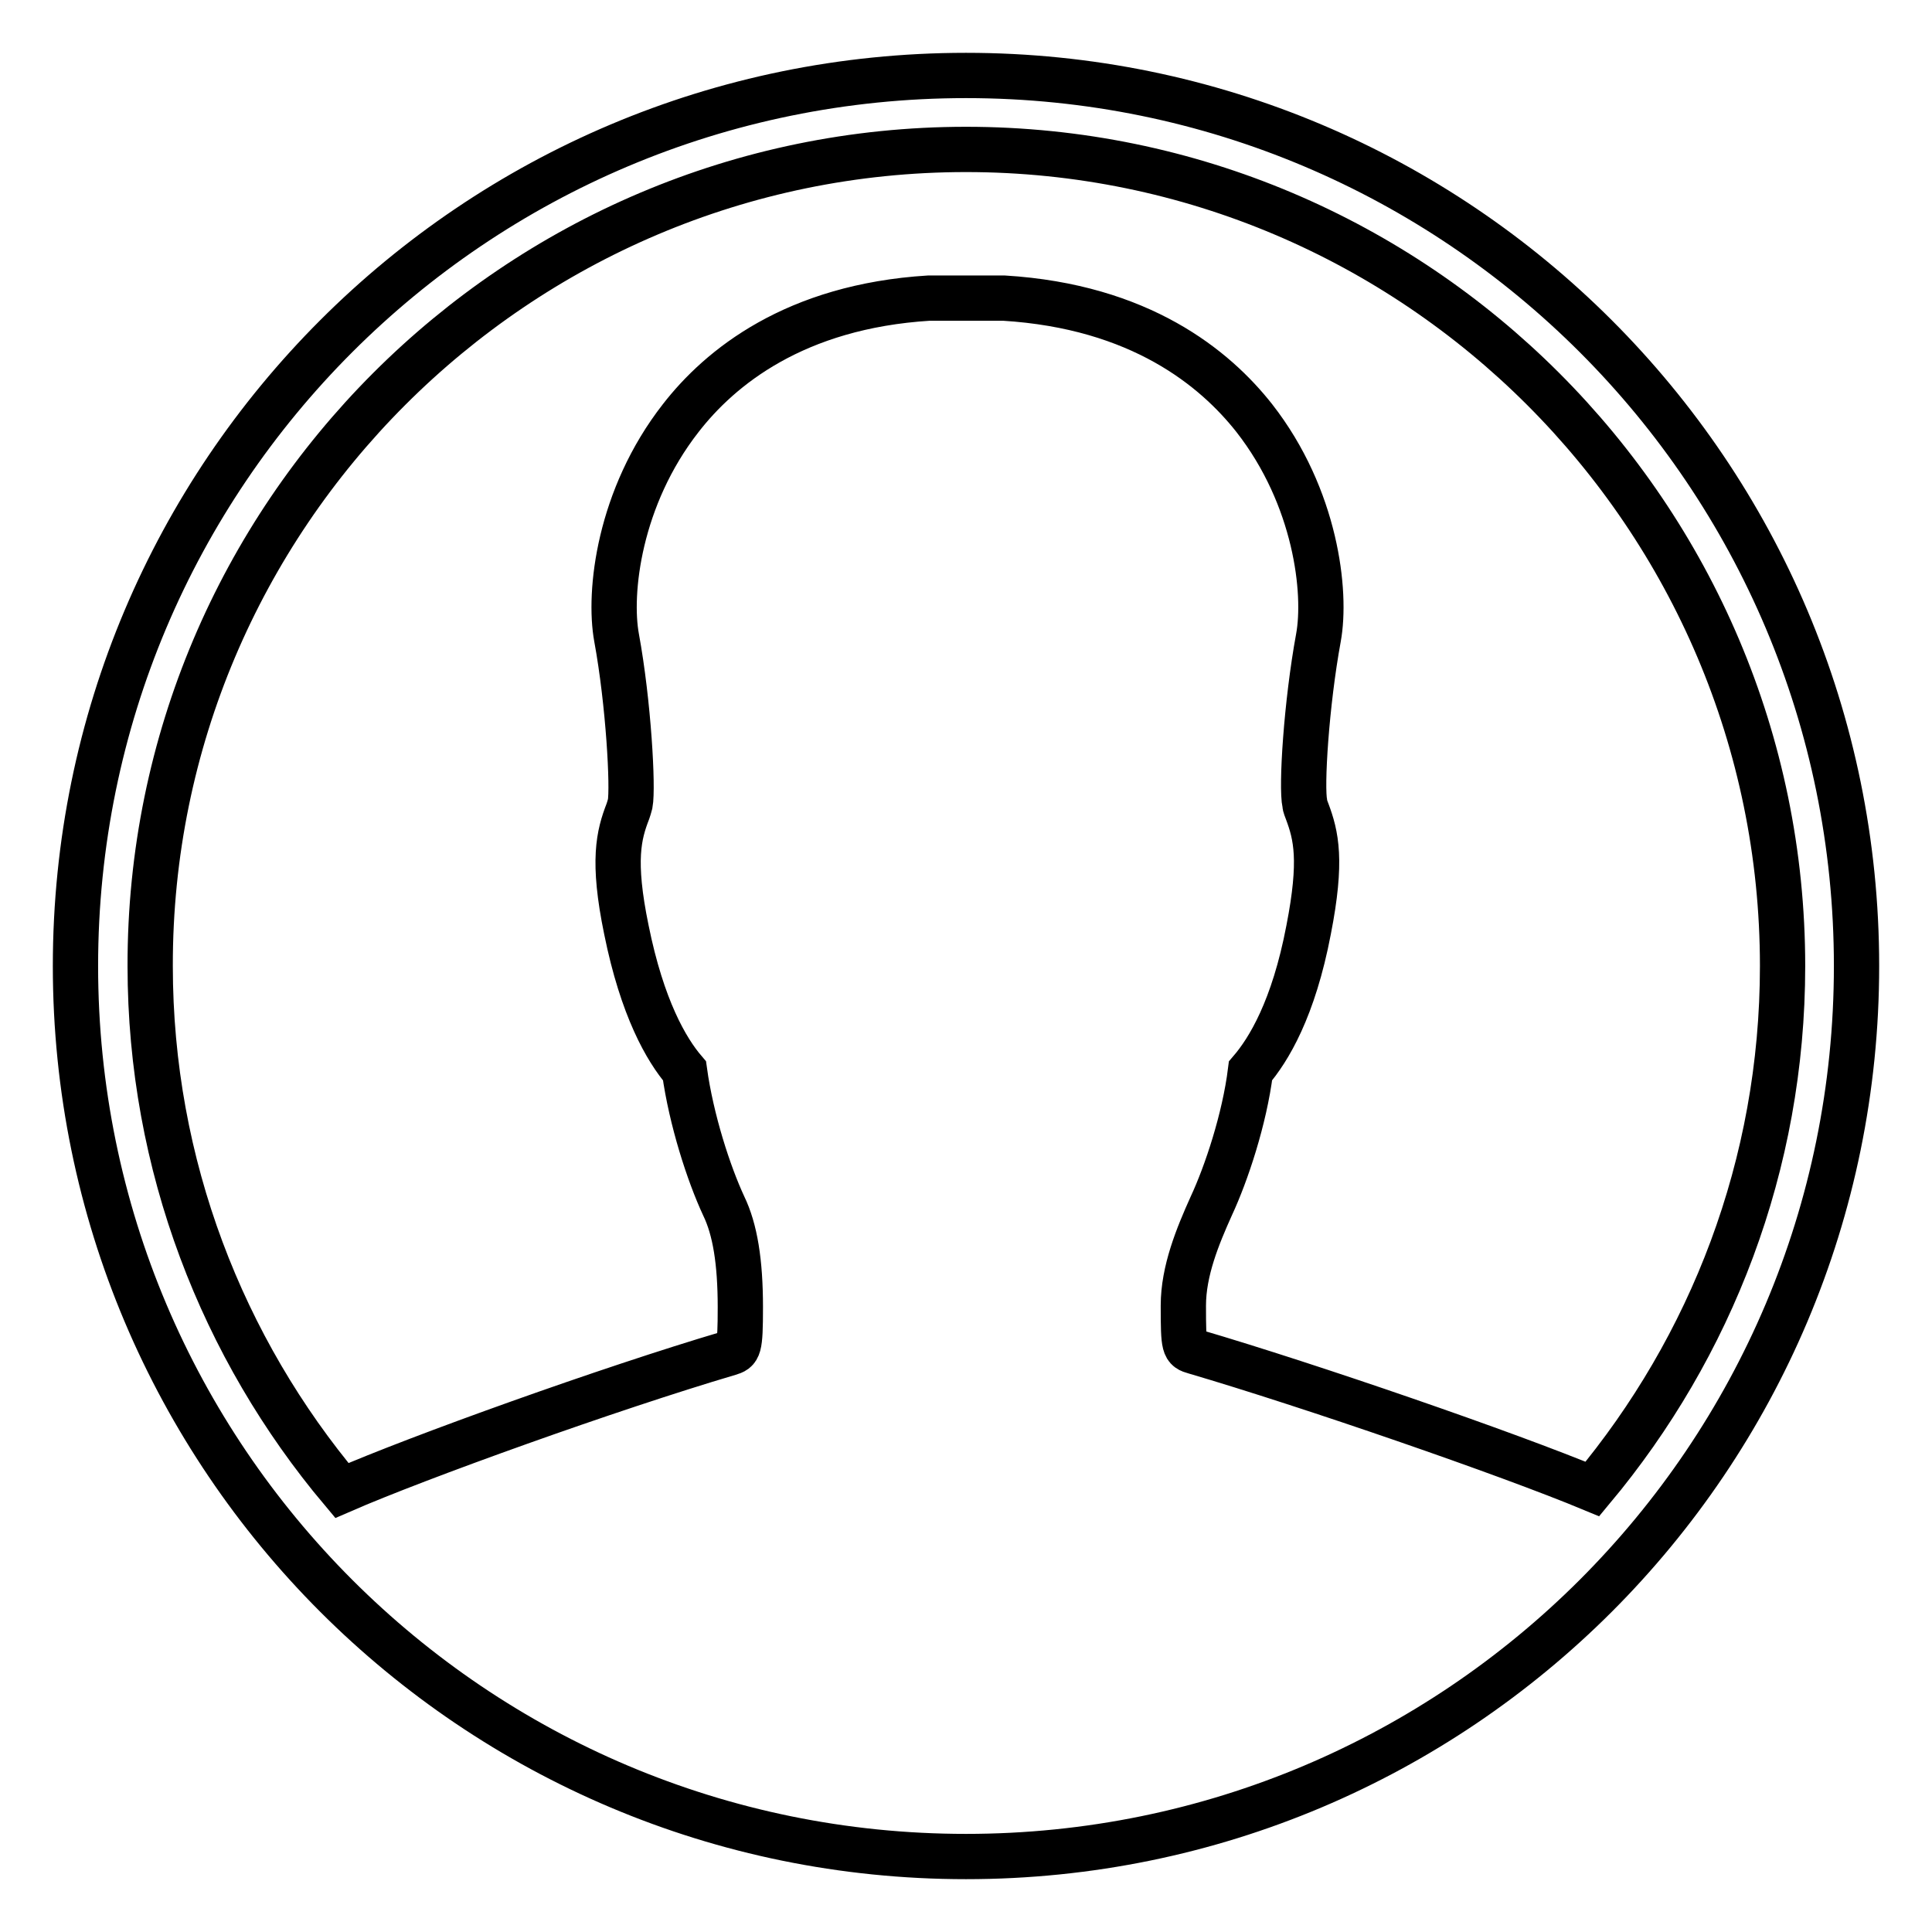 <?xml version="1.0" encoding="utf-8"?>
<!-- Svg Vector Icons : http://www.onlinewebfonts.com/icon -->
<!DOCTYPE svg PUBLIC "-//W3C//DTD SVG 1.1//EN" "http://www.w3.org/Graphics/SVG/1.1/DTD/svg11.dtd">
<svg version="1.1" xmlns="http://www.w3.org/2000/svg" xmlns:xlink="http://www.w3.org/1999/xlink" x="0px" y="0px" viewBox="0 0 256 256" enable-background="new 0 0 256 256" xml:space="preserve">
<g> <path stroke-width="6" fill-opacity="0" stroke="#000000"  d="M128,10C62.8,10,10,62.8,10,128c0,65.2,52.8,118,118,118c65.2,0,118-52.8,118-118C246,62.8,193.2,10,128,10 z M128,19.8c59.6,0,108.2,48.5,108.2,108.2c0,26.4-9.5,50.5-25.2,69.3c-11.3-4.7-37.4-13.7-52.7-18.2c-1.4-0.4-1.5-0.5-1.5-6.1 c0-4.6,1.9-9.2,3.7-13.2c2-4.3,4.4-11.5,5.2-17.9c2.4-2.8,5.7-8.2,7.7-18.7c1.8-9.2,1-12.5-0.2-15.7c-0.1-0.3-0.3-0.7-0.3-1 c-0.5-2.2,0.2-13.3,1.8-22c1.1-6-0.3-18.6-8.5-29.1c-5.2-6.6-15.1-14.8-33.2-15.9h-9.9c-17.8,1.1-27.7,9.2-32.9,15.9 c-8.2,10.5-9.6,23.1-8.5,29.1c1.6,8.7,2.2,19.9,1.8,22c-0.1,0.4-0.2,0.7-0.3,1c-1.2,3.1-2.1,6.5-0.2,15.7 c2.1,10.4,5.3,15.9,7.7,18.7c0.9,6.5,3.2,13.6,5.2,17.9c1.5,3.1,2.2,7.4,2.2,13.4c0,5.6-0.2,5.7-1.5,6.1 c-15.9,4.7-41.2,13.8-51.3,18.2c-15.8-18.8-25.4-43.1-25.4-69.5C19.8,68.4,68.4,19.8,128,19.8z"/></g>
</svg>